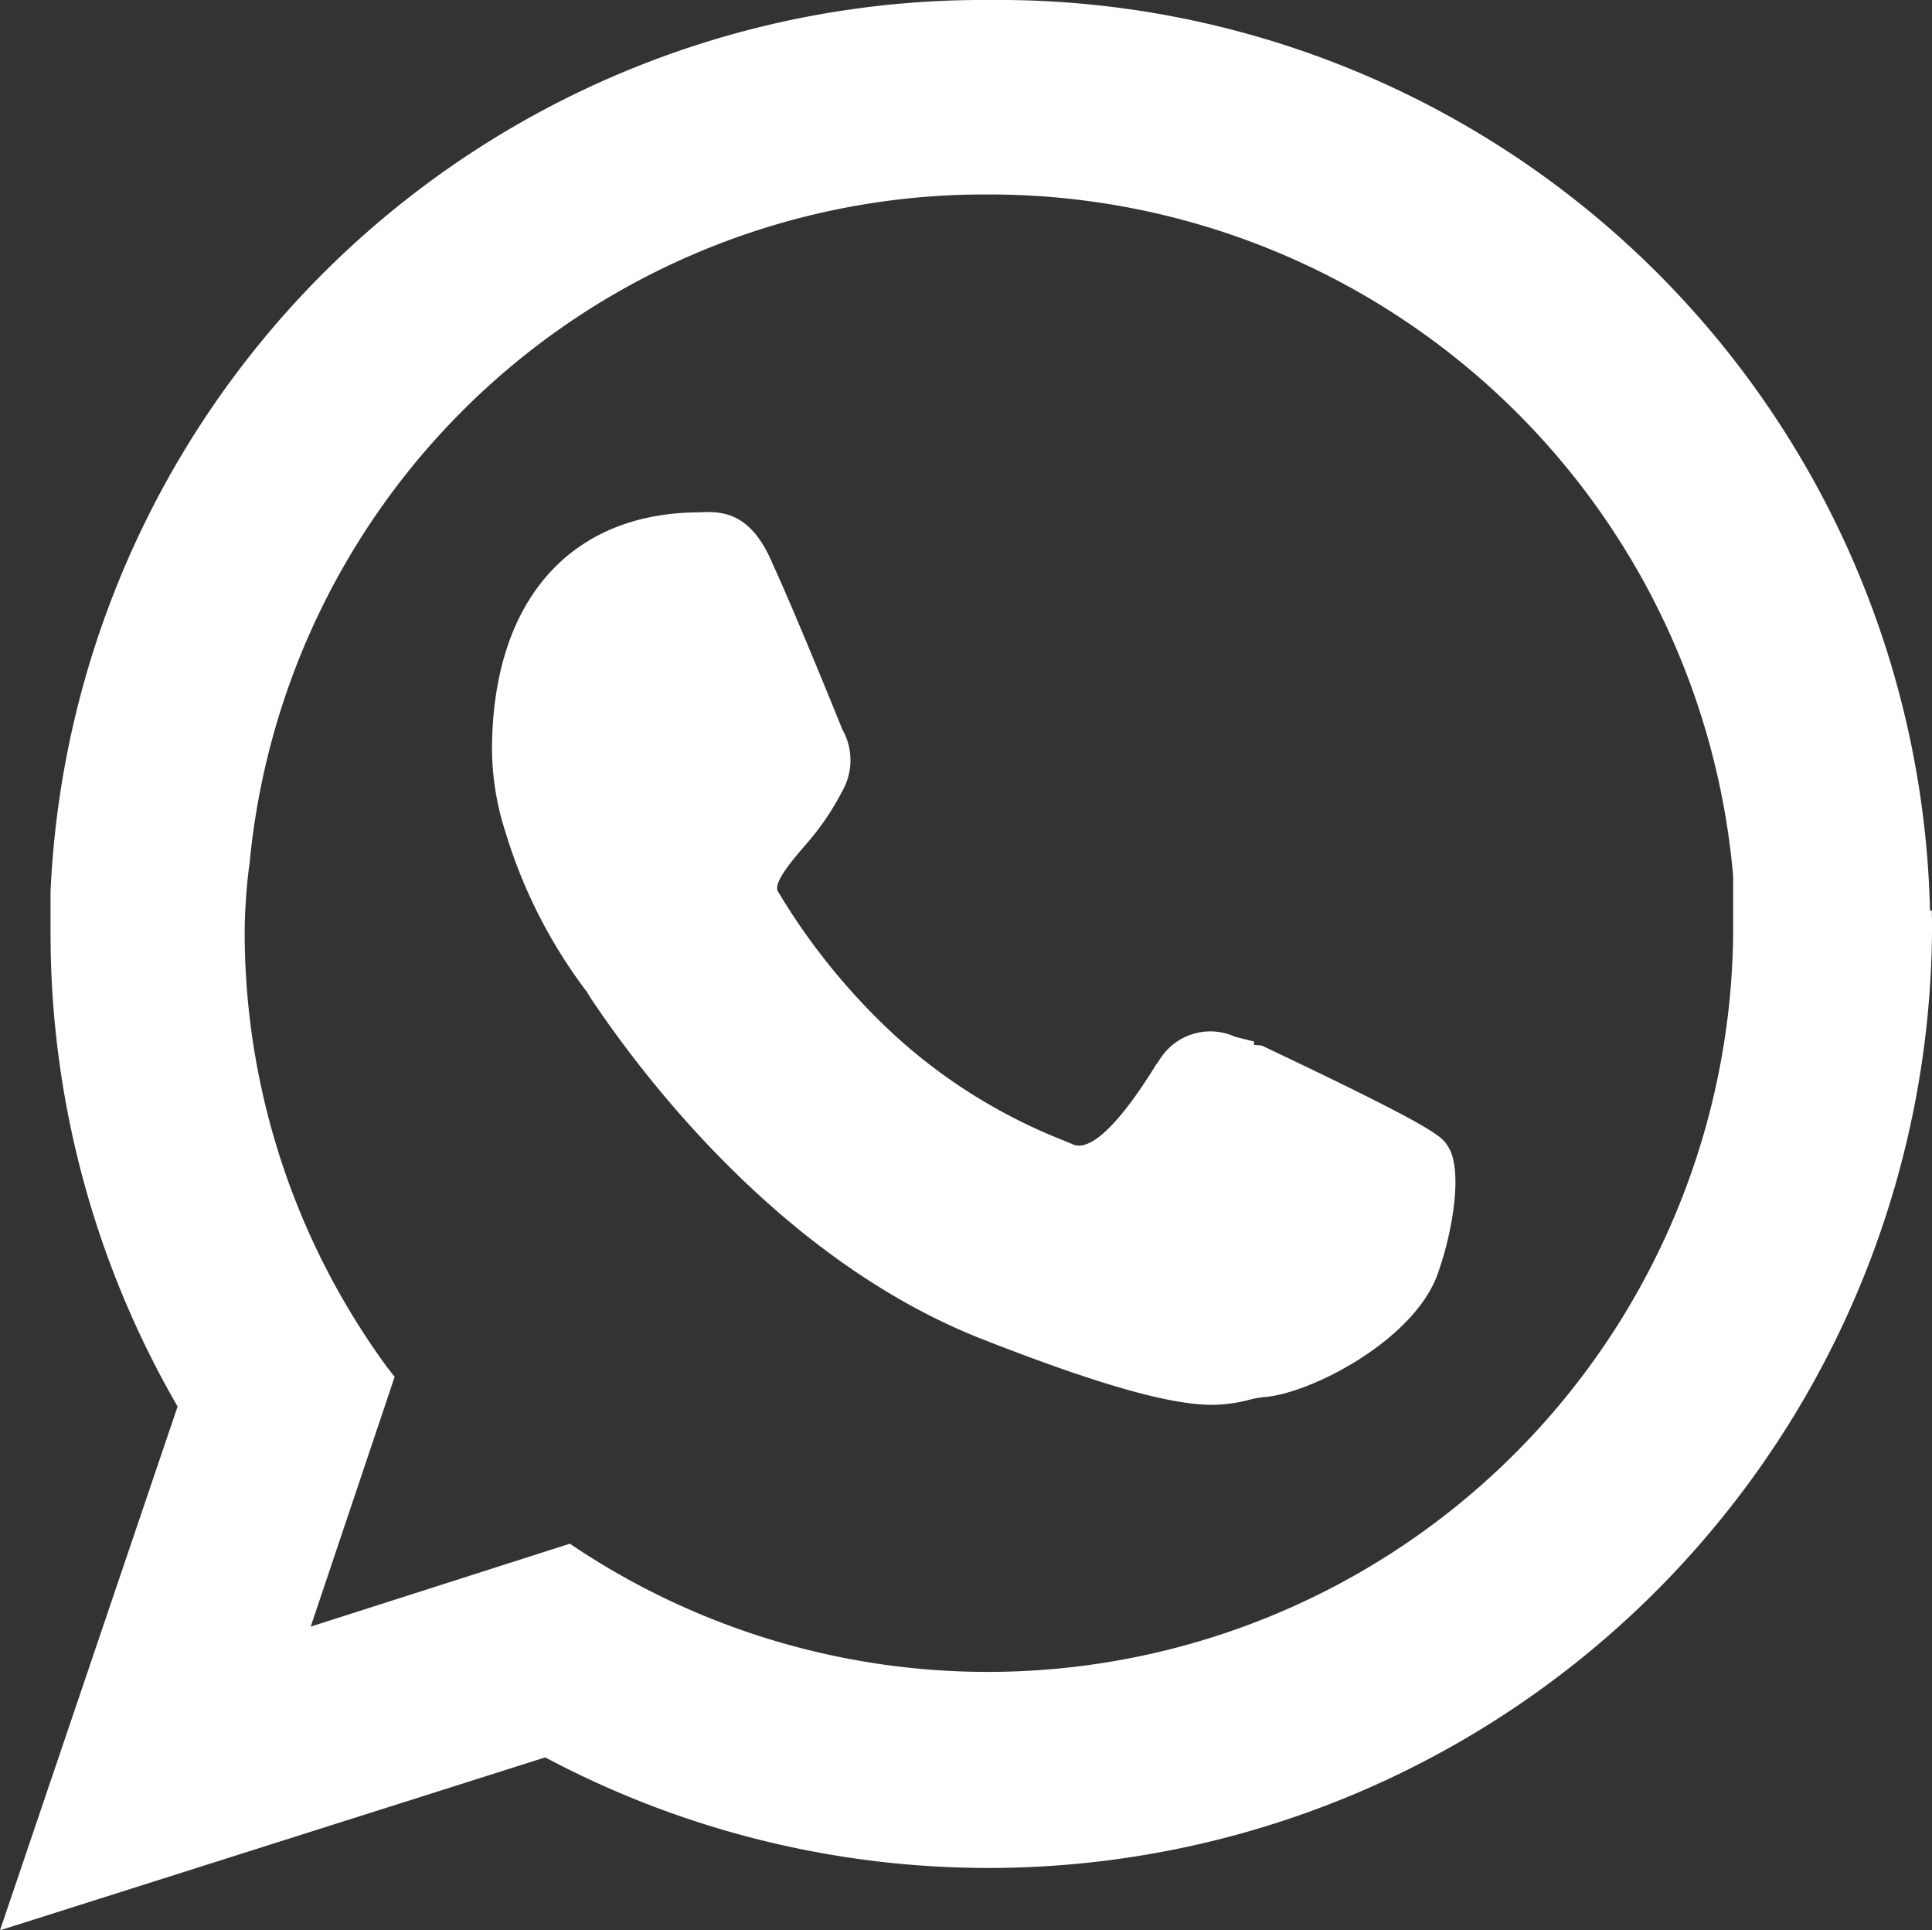 <svg id="Layer_1" data-name="Layer 1" xmlns="http://www.w3.org/2000/svg" xmlns:xlink="http://www.w3.org/1999/xlink" viewBox="0 0 57.33 57.27"><rect x="0" y="0" width="57.33" height="57.27" fill="#333333" stroke="none"/><defs><style>.cls-1{fill:none;}.cls-2{clip-path:url(#clip-path);}.cls-3{fill:#fff;}</style><clipPath id="clip-path" transform="translate(0 0)"><rect class="cls-1" width="57.33" height="57.27"/></clipPath></defs><title>whatsapp-branco</title><g class="cls-2"><path class="cls-3" d="M57.27,27v0A27.65,27.65,0,0,0,29.37,0,27.7,27.7,0,0,0,1.5,26.45c0,.4,0,.84,0,1.22A28,28,0,0,0,5.27,41.73L0,57.27l16.18-5.13A28,28,0,0,0,57.33,27.67a2.72,2.72,0,0,0,0-.42,1.5,1.5,0,0,1,0-.22M11.71,40.85l-.24-.31A21.85,21.85,0,0,1,7.26,27.67a16.68,16.68,0,0,1,.15-2.1,21.91,21.91,0,0,1,22-19.8A22.15,22.15,0,0,1,51.43,26c0,.59,0,1.18,0,1.71A22.12,22.12,0,0,1,17.21,46l-.3-.2L9.22,48.26Z" transform="translate(0 0)"/><path class="cls-3" d="M17.54,29.63c1.51,2.26,5.66,7.78,11.63,10.11,4,1.57,5.79,1.94,6.81,1.94a4.47,4.47,0,0,0,1.09-.15,2.79,2.79,0,0,1,.45-.08c1.39-.11,4.44-1.69,5.14-3.65.48-1.34.74-3.13.31-3.78-.18-.3-.3-.52-5.53-3L37.21,31l0-.1-.56-.14a1.77,1.77,0,0,0-2.27.73l-.07.09c-.42.68-1.73,2.75-2.5,2.36l-.39-.16a16.21,16.21,0,0,1-4.8-3,19.17,19.17,0,0,1-3.54-4.34c-.13-.25.39-.87.82-1.37A7.85,7.85,0,0,0,25,23.46,1.85,1.85,0,0,0,25,21.65l-.05-.12c-.3-.75-1.46-3.58-2-4.75-.61-1.48-1.39-1.63-2.17-1.58-3.87,0-6.18,2.64-6.18,7.06a8.13,8.13,0,0,0,.4,2.43,15,15,0,0,0,2.41,4.73Z" transform="translate(0 0)"/></g></svg>